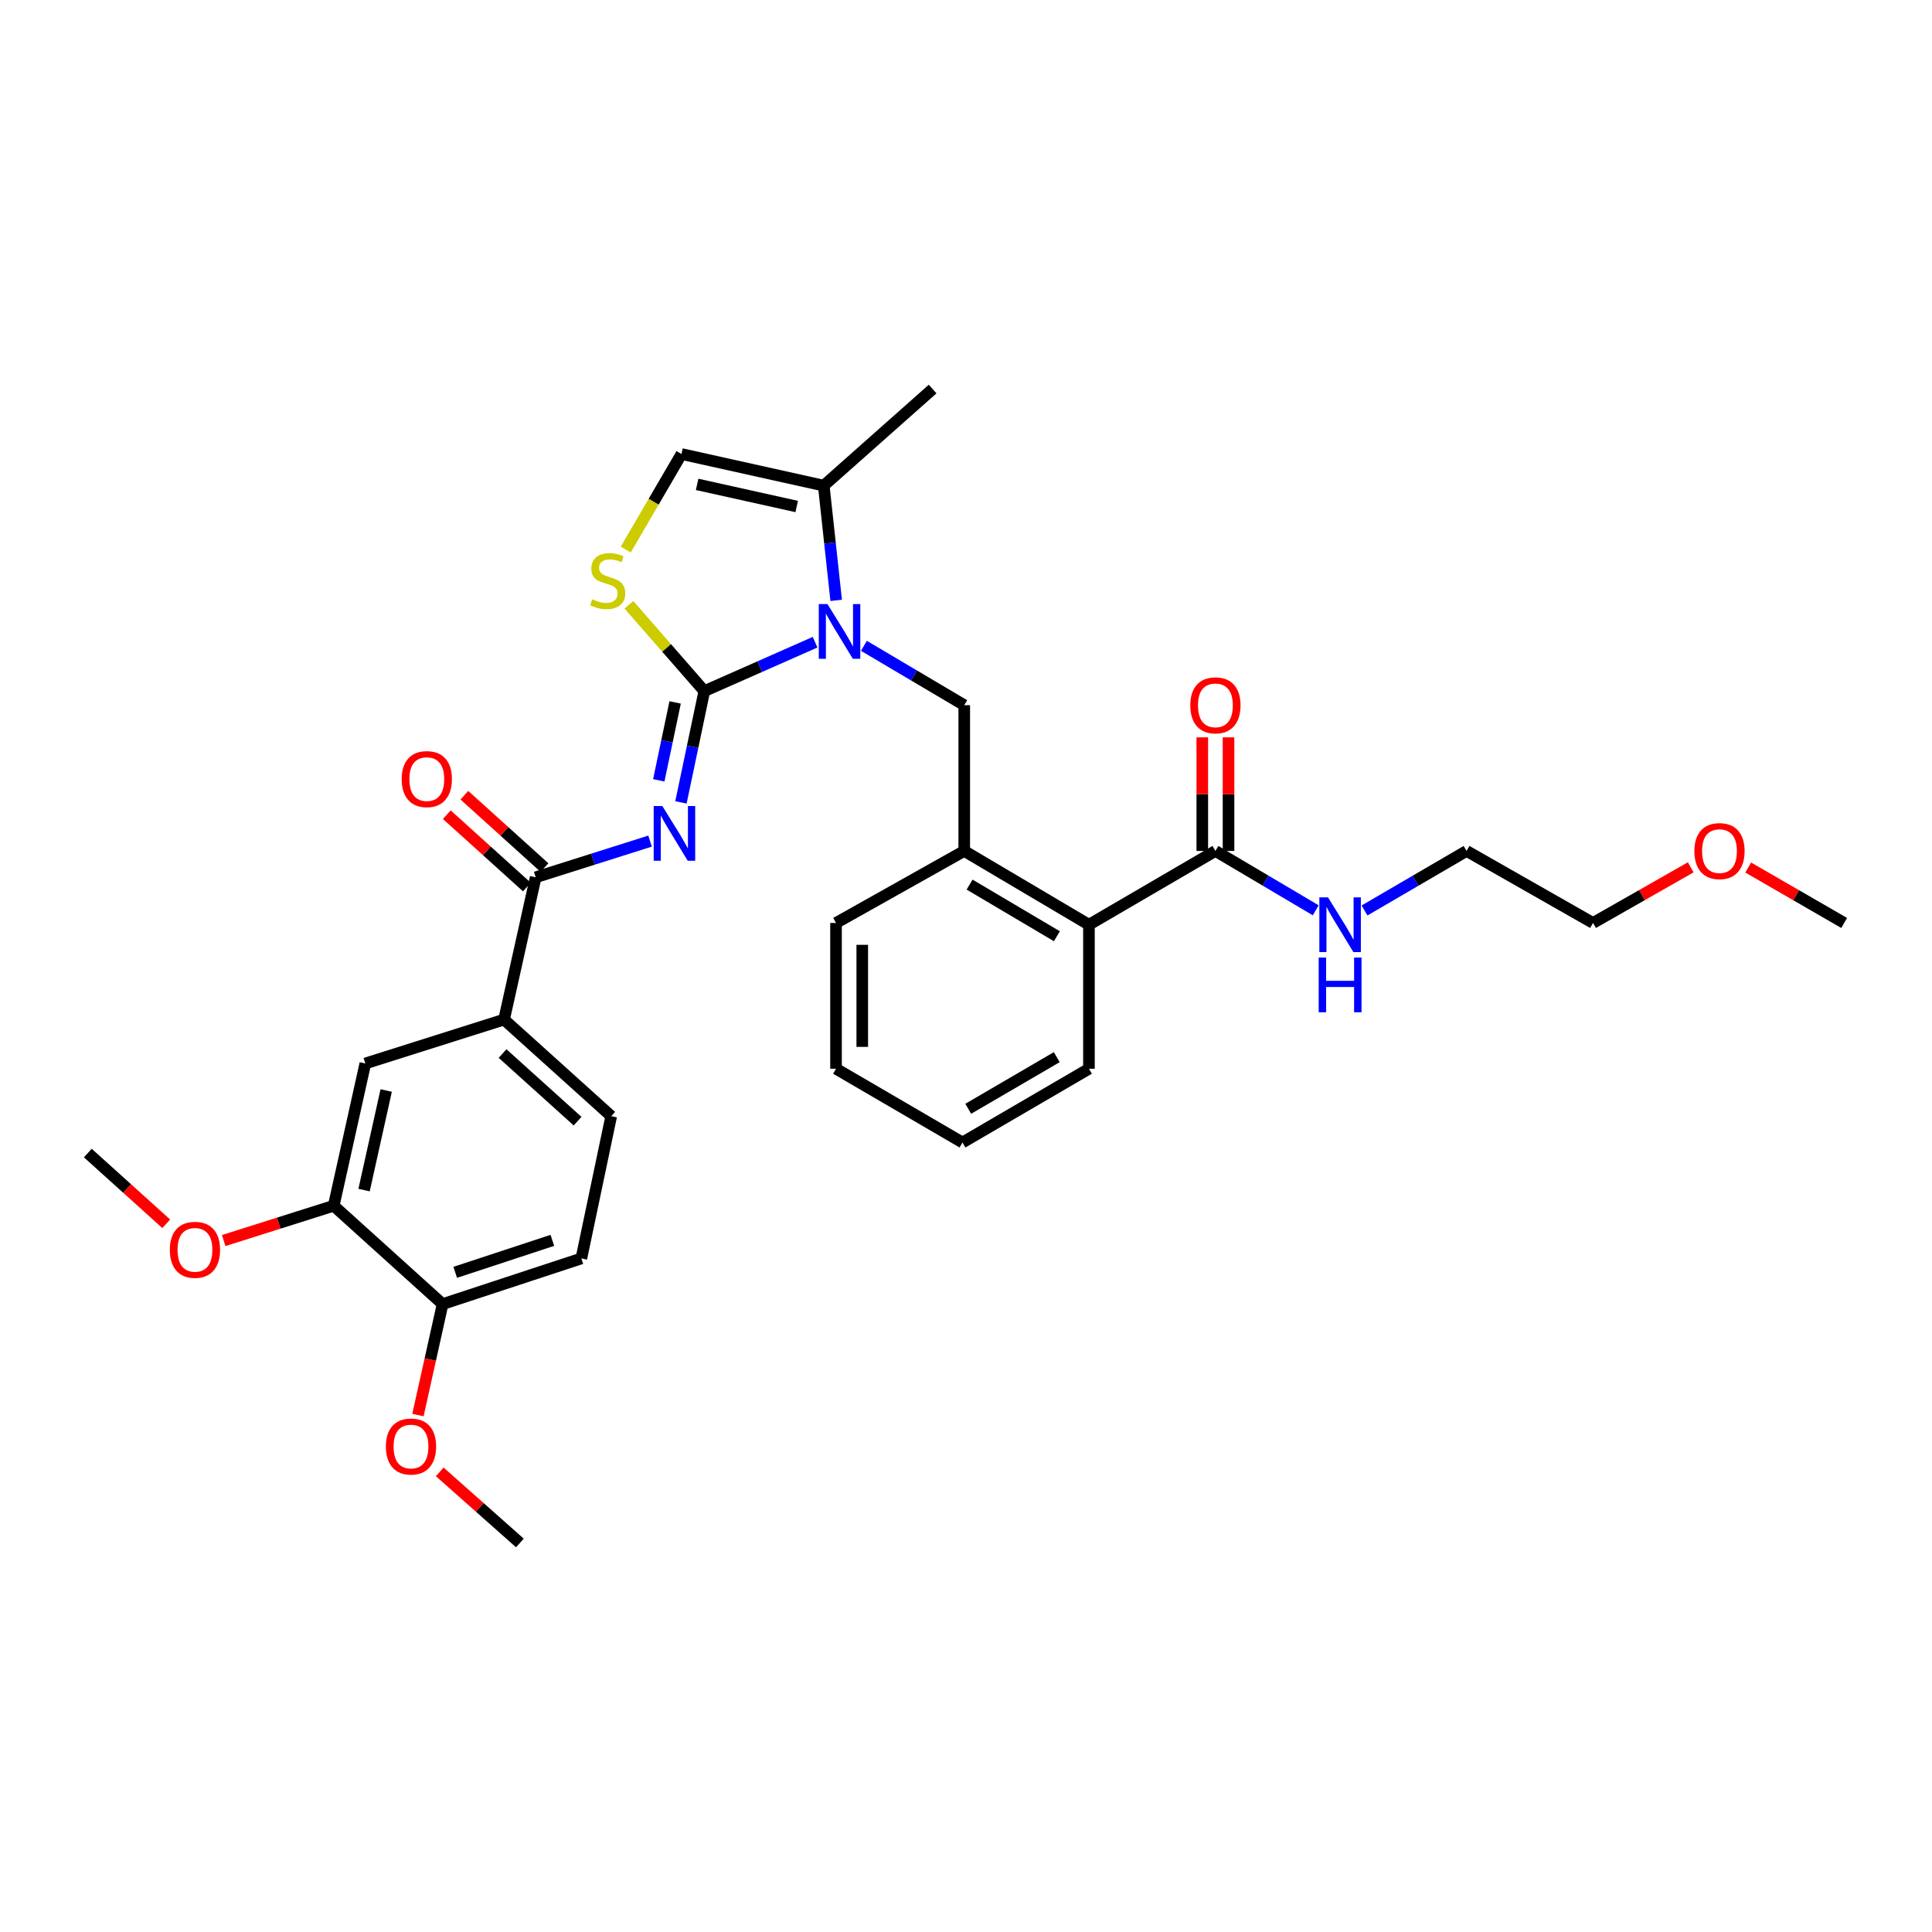 <?xml version='1.0' encoding='iso-8859-1'?>
<svg version='1.1' baseProfile='full'
              xmlns='http://www.w3.org/2000/svg'
                      xmlns:rdkit='http://www.rdkit.org/xml'
                      xmlns:xlink='http://www.w3.org/1999/xlink'
                  xml:space='preserve'
width='1000px' height='1000px' viewBox='0 0 1000 1000'>
<!-- END OF HEADER -->
<rect style='opacity:1.0;fill:#FFFFFF;stroke:none' width='1000' height='1000' x='0' y='0'> </rect>
<path class='bond-0' d='M 875.12,448.926 L 849.833,463.325' style='fill:none;fill-rule:evenodd;stroke:#FF0000;stroke-width:6px;stroke-linecap:butt;stroke-linejoin:miter;stroke-opacity:1' />
<path class='bond-0' d='M 849.833,463.325 L 824.547,477.724' style='fill:none;fill-rule:evenodd;stroke:#000000;stroke-width:6px;stroke-linecap:butt;stroke-linejoin:miter;stroke-opacity:1' />
<path class='bond-1' d='M 904.866,449.034 L 929.706,463.379' style='fill:none;fill-rule:evenodd;stroke:#FF0000;stroke-width:6px;stroke-linecap:butt;stroke-linejoin:miter;stroke-opacity:1' />
<path class='bond-1' d='M 929.706,463.379 L 954.545,477.724' style='fill:none;fill-rule:evenodd;stroke:#000000;stroke-width:6px;stroke-linecap:butt;stroke-linejoin:miter;stroke-opacity:1' />
<path class='bond-2' d='M 629.093,440.451 L 655.057,455.812' style='fill:none;fill-rule:evenodd;stroke:#000000;stroke-width:6px;stroke-linecap:butt;stroke-linejoin:miter;stroke-opacity:1' />
<path class='bond-2' d='M 655.057,455.812 L 681.021,471.173' style='fill:none;fill-rule:evenodd;stroke:#0000FF;stroke-width:6px;stroke-linecap:butt;stroke-linejoin:miter;stroke-opacity:1' />
<path class='bond-3' d='M 635.882,440.451 L 635.882,411.049' style='fill:none;fill-rule:evenodd;stroke:#000000;stroke-width:6px;stroke-linecap:butt;stroke-linejoin:miter;stroke-opacity:1' />
<path class='bond-3' d='M 635.882,411.049 L 635.882,381.647' style='fill:none;fill-rule:evenodd;stroke:#FF0000;stroke-width:6px;stroke-linecap:butt;stroke-linejoin:miter;stroke-opacity:1' />
<path class='bond-3' d='M 622.304,440.451 L 622.304,411.049' style='fill:none;fill-rule:evenodd;stroke:#000000;stroke-width:6px;stroke-linecap:butt;stroke-linejoin:miter;stroke-opacity:1' />
<path class='bond-3' d='M 622.304,411.049 L 622.304,381.647' style='fill:none;fill-rule:evenodd;stroke:#FF0000;stroke-width:6px;stroke-linecap:butt;stroke-linejoin:miter;stroke-opacity:1' />
<path class='bond-4' d='M 629.093,440.451 L 563.638,478.637' style='fill:none;fill-rule:evenodd;stroke:#000000;stroke-width:6px;stroke-linecap:butt;stroke-linejoin:miter;stroke-opacity:1' />
<path class='bond-5' d='M 706.27,471.266 L 732.681,455.858' style='fill:none;fill-rule:evenodd;stroke:#0000FF;stroke-width:6px;stroke-linecap:butt;stroke-linejoin:miter;stroke-opacity:1' />
<path class='bond-5' d='M 732.681,455.858 L 759.092,440.451' style='fill:none;fill-rule:evenodd;stroke:#000000;stroke-width:6px;stroke-linecap:butt;stroke-linejoin:miter;stroke-opacity:1' />
<path class='bond-6' d='M 759.092,440.451 L 824.547,477.724' style='fill:none;fill-rule:evenodd;stroke:#000000;stroke-width:6px;stroke-linecap:butt;stroke-linejoin:miter;stroke-opacity:1' />
<path class='bond-7' d='M 426.367,251.364 L 482.725,201.365' style='fill:none;fill-rule:evenodd;stroke:#000000;stroke-width:6px;stroke-linecap:butt;stroke-linejoin:miter;stroke-opacity:1' />
<path class='bond-8' d='M 426.367,251.364 L 352.727,235.002' style='fill:none;fill-rule:evenodd;stroke:#000000;stroke-width:6px;stroke-linecap:butt;stroke-linejoin:miter;stroke-opacity:1' />
<path class='bond-8' d='M 412.376,262.165 L 360.828,250.711' style='fill:none;fill-rule:evenodd;stroke:#000000;stroke-width:6px;stroke-linecap:butt;stroke-linejoin:miter;stroke-opacity:1' />
<path class='bond-9' d='M 426.367,251.364 L 429.586,281.061' style='fill:none;fill-rule:evenodd;stroke:#000000;stroke-width:6px;stroke-linecap:butt;stroke-linejoin:miter;stroke-opacity:1' />
<path class='bond-9' d='M 429.586,281.061 L 432.804,310.757' style='fill:none;fill-rule:evenodd;stroke:#0000FF;stroke-width:6px;stroke-linecap:butt;stroke-linejoin:miter;stroke-opacity:1' />
<path class='bond-10' d='M 352.727,235.002 L 338.308,259.722' style='fill:none;fill-rule:evenodd;stroke:#000000;stroke-width:6px;stroke-linecap:butt;stroke-linejoin:miter;stroke-opacity:1' />
<path class='bond-10' d='M 338.308,259.722 L 323.889,284.443' style='fill:none;fill-rule:evenodd;stroke:#CCCC00;stroke-width:6px;stroke-linecap:butt;stroke-linejoin:miter;stroke-opacity:1' />
<path class='bond-11' d='M 325.529,313.035 L 345.039,335.382' style='fill:none;fill-rule:evenodd;stroke:#CCCC00;stroke-width:6px;stroke-linecap:butt;stroke-linejoin:miter;stroke-opacity:1' />
<path class='bond-11' d='M 345.039,335.382 L 364.548,357.728' style='fill:none;fill-rule:evenodd;stroke:#000000;stroke-width:6px;stroke-linecap:butt;stroke-linejoin:miter;stroke-opacity:1' />
<path class='bond-12' d='M 364.548,357.728 L 393.22,345.066' style='fill:none;fill-rule:evenodd;stroke:#000000;stroke-width:6px;stroke-linecap:butt;stroke-linejoin:miter;stroke-opacity:1' />
<path class='bond-12' d='M 393.22,345.066 L 421.891,332.403' style='fill:none;fill-rule:evenodd;stroke:#0000FF;stroke-width:6px;stroke-linecap:butt;stroke-linejoin:miter;stroke-opacity:1' />
<path class='bond-13' d='M 364.548,357.728 L 358.503,386.524' style='fill:none;fill-rule:evenodd;stroke:#000000;stroke-width:6px;stroke-linecap:butt;stroke-linejoin:miter;stroke-opacity:1' />
<path class='bond-13' d='M 358.503,386.524 L 352.458,415.32' style='fill:none;fill-rule:evenodd;stroke:#0000FF;stroke-width:6px;stroke-linecap:butt;stroke-linejoin:miter;stroke-opacity:1' />
<path class='bond-13' d='M 349.445,363.577 L 345.214,383.735' style='fill:none;fill-rule:evenodd;stroke:#000000;stroke-width:6px;stroke-linecap:butt;stroke-linejoin:miter;stroke-opacity:1' />
<path class='bond-13' d='M 345.214,383.735 L 340.983,403.892' style='fill:none;fill-rule:evenodd;stroke:#0000FF;stroke-width:6px;stroke-linecap:butt;stroke-linejoin:miter;stroke-opacity:1' />
<path class='bond-14' d='M 447.159,334.278 L 473.123,349.639' style='fill:none;fill-rule:evenodd;stroke:#0000FF;stroke-width:6px;stroke-linecap:butt;stroke-linejoin:miter;stroke-opacity:1' />
<path class='bond-14' d='M 473.123,349.639 L 499.087,365' style='fill:none;fill-rule:evenodd;stroke:#000000;stroke-width:6px;stroke-linecap:butt;stroke-linejoin:miter;stroke-opacity:1' />
<path class='bond-15' d='M 563.638,553.182 L 498.182,591.36' style='fill:none;fill-rule:evenodd;stroke:#000000;stroke-width:6px;stroke-linecap:butt;stroke-linejoin:miter;stroke-opacity:1' />
<path class='bond-15' d='M 546.978,547.18 L 501.159,573.904' style='fill:none;fill-rule:evenodd;stroke:#000000;stroke-width:6px;stroke-linecap:butt;stroke-linejoin:miter;stroke-opacity:1' />
<path class='bond-16' d='M 563.638,553.182 L 563.638,478.637' style='fill:none;fill-rule:evenodd;stroke:#000000;stroke-width:6px;stroke-linecap:butt;stroke-linejoin:miter;stroke-opacity:1' />
<path class='bond-17' d='M 336.468,435.356 L 306.868,444.723' style='fill:none;fill-rule:evenodd;stroke:#0000FF;stroke-width:6px;stroke-linecap:butt;stroke-linejoin:miter;stroke-opacity:1' />
<path class='bond-17' d='M 306.868,444.723 L 277.269,454.09' style='fill:none;fill-rule:evenodd;stroke:#000000;stroke-width:6px;stroke-linecap:butt;stroke-linejoin:miter;stroke-opacity:1' />
<path class='bond-18' d='M 281.82,449.052 L 261.09,430.326' style='fill:none;fill-rule:evenodd;stroke:#000000;stroke-width:6px;stroke-linecap:butt;stroke-linejoin:miter;stroke-opacity:1' />
<path class='bond-18' d='M 261.09,430.326 L 240.36,411.599' style='fill:none;fill-rule:evenodd;stroke:#FF0000;stroke-width:6px;stroke-linecap:butt;stroke-linejoin:miter;stroke-opacity:1' />
<path class='bond-18' d='M 272.717,459.128 L 251.988,440.401' style='fill:none;fill-rule:evenodd;stroke:#000000;stroke-width:6px;stroke-linecap:butt;stroke-linejoin:miter;stroke-opacity:1' />
<path class='bond-18' d='M 251.988,440.401 L 231.258,421.675' style='fill:none;fill-rule:evenodd;stroke:#FF0000;stroke-width:6px;stroke-linecap:butt;stroke-linejoin:miter;stroke-opacity:1' />
<path class='bond-19' d='M 277.269,454.09 L 260.906,527.73' style='fill:none;fill-rule:evenodd;stroke:#000000;stroke-width:6px;stroke-linecap:butt;stroke-linejoin:miter;stroke-opacity:1' />
<path class='bond-20' d='M 498.182,591.36 L 432.726,553.182' style='fill:none;fill-rule:evenodd;stroke:#000000;stroke-width:6px;stroke-linecap:butt;stroke-linejoin:miter;stroke-opacity:1' />
<path class='bond-21' d='M 499.087,365 L 499.087,440.451' style='fill:none;fill-rule:evenodd;stroke:#000000;stroke-width:6px;stroke-linecap:butt;stroke-linejoin:miter;stroke-opacity:1' />
<path class='bond-22' d='M 432.726,553.182 L 432.726,477.724' style='fill:none;fill-rule:evenodd;stroke:#000000;stroke-width:6px;stroke-linecap:butt;stroke-linejoin:miter;stroke-opacity:1' />
<path class='bond-22' d='M 446.305,541.863 L 446.305,489.043' style='fill:none;fill-rule:evenodd;stroke:#000000;stroke-width:6px;stroke-linecap:butt;stroke-linejoin:miter;stroke-opacity:1' />
<path class='bond-23' d='M 432.726,477.724 L 499.087,440.451' style='fill:none;fill-rule:evenodd;stroke:#000000;stroke-width:6px;stroke-linecap:butt;stroke-linejoin:miter;stroke-opacity:1' />
<path class='bond-24' d='M 499.087,440.451 L 563.638,478.637' style='fill:none;fill-rule:evenodd;stroke:#000000;stroke-width:6px;stroke-linecap:butt;stroke-linejoin:miter;stroke-opacity:1' />
<path class='bond-24' d='M 501.856,457.866 L 547.042,484.595' style='fill:none;fill-rule:evenodd;stroke:#000000;stroke-width:6px;stroke-linecap:butt;stroke-linejoin:miter;stroke-opacity:1' />
<path class='bond-25' d='M 300.91,651.362 L 229.088,675.003' style='fill:none;fill-rule:evenodd;stroke:#000000;stroke-width:6px;stroke-linecap:butt;stroke-linejoin:miter;stroke-opacity:1' />
<path class='bond-25' d='M 285.891,642.01 L 235.616,658.559' style='fill:none;fill-rule:evenodd;stroke:#000000;stroke-width:6px;stroke-linecap:butt;stroke-linejoin:miter;stroke-opacity:1' />
<path class='bond-26' d='M 300.91,651.362 L 316.367,577.729' style='fill:none;fill-rule:evenodd;stroke:#000000;stroke-width:6px;stroke-linecap:butt;stroke-linejoin:miter;stroke-opacity:1' />
<path class='bond-27' d='M 229.088,675.003 L 172.73,624.092' style='fill:none;fill-rule:evenodd;stroke:#000000;stroke-width:6px;stroke-linecap:butt;stroke-linejoin:miter;stroke-opacity:1' />
<path class='bond-28' d='M 229.088,675.003 L 222.707,703.717' style='fill:none;fill-rule:evenodd;stroke:#000000;stroke-width:6px;stroke-linecap:butt;stroke-linejoin:miter;stroke-opacity:1' />
<path class='bond-28' d='M 222.707,703.717 L 216.327,732.43' style='fill:none;fill-rule:evenodd;stroke:#FF0000;stroke-width:6px;stroke-linecap:butt;stroke-linejoin:miter;stroke-opacity:1' />
<path class='bond-29' d='M 172.73,624.092 L 189.092,550.451' style='fill:none;fill-rule:evenodd;stroke:#000000;stroke-width:6px;stroke-linecap:butt;stroke-linejoin:miter;stroke-opacity:1' />
<path class='bond-29' d='M 188.439,615.991 L 199.893,564.443' style='fill:none;fill-rule:evenodd;stroke:#000000;stroke-width:6px;stroke-linecap:butt;stroke-linejoin:miter;stroke-opacity:1' />
<path class='bond-30' d='M 172.73,624.092 L 144.26,633.101' style='fill:none;fill-rule:evenodd;stroke:#000000;stroke-width:6px;stroke-linecap:butt;stroke-linejoin:miter;stroke-opacity:1' />
<path class='bond-30' d='M 144.26,633.101 L 115.791,642.111' style='fill:none;fill-rule:evenodd;stroke:#FF0000;stroke-width:6px;stroke-linecap:butt;stroke-linejoin:miter;stroke-opacity:1' />
<path class='bond-31' d='M 189.092,550.451 L 260.906,527.73' style='fill:none;fill-rule:evenodd;stroke:#000000;stroke-width:6px;stroke-linecap:butt;stroke-linejoin:miter;stroke-opacity:1' />
<path class='bond-32' d='M 260.906,527.73 L 316.367,577.729' style='fill:none;fill-rule:evenodd;stroke:#000000;stroke-width:6px;stroke-linecap:butt;stroke-linejoin:miter;stroke-opacity:1' />
<path class='bond-32' d='M 260.134,545.315 L 298.956,580.314' style='fill:none;fill-rule:evenodd;stroke:#000000;stroke-width:6px;stroke-linecap:butt;stroke-linejoin:miter;stroke-opacity:1' />
<path class='bond-33' d='M 227.609,761.839 L 248.35,780.237' style='fill:none;fill-rule:evenodd;stroke:#FF0000;stroke-width:6px;stroke-linecap:butt;stroke-linejoin:miter;stroke-opacity:1' />
<path class='bond-33' d='M 248.35,780.237 L 269.091,798.635' style='fill:none;fill-rule:evenodd;stroke:#000000;stroke-width:6px;stroke-linecap:butt;stroke-linejoin:miter;stroke-opacity:1' />
<path class='bond-34' d='M 86.041,633.416 L 65.748,615.119' style='fill:none;fill-rule:evenodd;stroke:#FF0000;stroke-width:6px;stroke-linecap:butt;stroke-linejoin:miter;stroke-opacity:1' />
<path class='bond-34' d='M 65.748,615.119 L 45.455,596.822' style='fill:none;fill-rule:evenodd;stroke:#000000;stroke-width:6px;stroke-linecap:butt;stroke-linejoin:miter;stroke-opacity:1' />
<path  class='atom-0' d='M 877.003 440.531
Q 877.003 433.731, 880.363 429.931
Q 883.723 426.131, 890.003 426.131
Q 896.283 426.131, 899.643 429.931
Q 903.003 433.731, 903.003 440.531
Q 903.003 447.411, 899.603 451.331
Q 896.203 455.211, 890.003 455.211
Q 883.763 455.211, 880.363 451.331
Q 877.003 447.451, 877.003 440.531
M 890.003 452.011
Q 894.323 452.011, 896.643 449.131
Q 899.003 446.211, 899.003 440.531
Q 899.003 434.971, 896.643 432.171
Q 894.323 429.331, 890.003 429.331
Q 885.683 429.331, 883.323 432.131
Q 881.003 434.931, 881.003 440.531
Q 881.003 446.251, 883.323 449.131
Q 885.683 452.011, 890.003 452.011
' fill='#FF0000'/>
<path  class='atom-2' d='M 687.376 464.477
L 696.656 479.477
Q 697.576 480.957, 699.056 483.637
Q 700.536 486.317, 700.616 486.477
L 700.616 464.477
L 704.376 464.477
L 704.376 492.797
L 700.496 492.797
L 690.536 476.397
Q 689.376 474.477, 688.136 472.277
Q 686.936 470.077, 686.576 469.397
L 686.576 492.797
L 682.896 492.797
L 682.896 464.477
L 687.376 464.477
' fill='#0000FF'/>
<path  class='atom-2' d='M 682.556 495.629
L 686.396 495.629
L 686.396 507.669
L 700.876 507.669
L 700.876 495.629
L 704.716 495.629
L 704.716 523.949
L 700.876 523.949
L 700.876 510.869
L 686.396 510.869
L 686.396 523.949
L 682.556 523.949
L 682.556 495.629
' fill='#0000FF'/>
<path  class='atom-3' d='M 616.093 365.08
Q 616.093 358.28, 619.453 354.48
Q 622.813 350.68, 629.093 350.68
Q 635.373 350.68, 638.733 354.48
Q 642.093 358.28, 642.093 365.08
Q 642.093 371.96, 638.693 375.88
Q 635.293 379.76, 629.093 379.76
Q 622.853 379.76, 619.453 375.88
Q 616.093 372, 616.093 365.08
M 629.093 376.56
Q 633.413 376.56, 635.733 373.68
Q 638.093 370.76, 638.093 365.08
Q 638.093 359.52, 635.733 356.72
Q 633.413 353.88, 629.093 353.88
Q 624.773 353.88, 622.413 356.68
Q 620.093 359.48, 620.093 365.08
Q 620.093 370.8, 622.413 373.68
Q 624.773 376.56, 629.093 376.56
' fill='#FF0000'/>
<path  class='atom-7' d='M 306.549 310.177
Q 306.869 310.297, 308.189 310.857
Q 309.509 311.417, 310.949 311.777
Q 312.429 312.097, 313.869 312.097
Q 316.549 312.097, 318.109 310.817
Q 319.669 309.497, 319.669 307.217
Q 319.669 305.657, 318.869 304.697
Q 318.109 303.737, 316.909 303.217
Q 315.709 302.697, 313.709 302.097
Q 311.189 301.337, 309.669 300.617
Q 308.189 299.897, 307.109 298.377
Q 306.069 296.857, 306.069 294.297
Q 306.069 290.737, 308.469 288.537
Q 310.909 286.337, 315.709 286.337
Q 318.989 286.337, 322.709 287.897
L 321.789 290.977
Q 318.389 289.577, 315.829 289.577
Q 313.069 289.577, 311.549 290.737
Q 310.029 291.857, 310.069 293.817
Q 310.069 295.337, 310.829 296.257
Q 311.629 297.177, 312.749 297.697
Q 313.909 298.217, 315.829 298.817
Q 318.389 299.617, 319.909 300.417
Q 321.429 301.217, 322.509 302.857
Q 323.629 304.457, 323.629 307.217
Q 323.629 311.137, 320.989 313.257
Q 318.389 315.337, 314.029 315.337
Q 311.509 315.337, 309.589 314.777
Q 307.709 314.257, 305.469 313.337
L 306.549 310.177
' fill='#CCCC00'/>
<path  class='atom-9' d='M 428.284 312.655
L 437.564 327.655
Q 438.484 329.135, 439.964 331.815
Q 441.444 334.495, 441.524 334.655
L 441.524 312.655
L 445.284 312.655
L 445.284 340.975
L 441.404 340.975
L 431.444 324.575
Q 430.284 322.655, 429.044 320.455
Q 427.844 318.255, 427.484 317.575
L 427.484 340.975
L 423.804 340.975
L 423.804 312.655
L 428.284 312.655
' fill='#0000FF'/>
<path  class='atom-11' d='M 342.831 417.201
L 352.111 432.201
Q 353.031 433.681, 354.511 436.361
Q 355.991 439.041, 356.071 439.201
L 356.071 417.201
L 359.831 417.201
L 359.831 445.521
L 355.951 445.521
L 345.991 429.121
Q 344.831 427.201, 343.591 425.001
Q 342.391 422.801, 342.031 422.121
L 342.031 445.521
L 338.351 445.521
L 338.351 417.201
L 342.831 417.201
' fill='#0000FF'/>
<path  class='atom-14' d='M 207.91 403.258
Q 207.91 396.458, 211.27 392.658
Q 214.63 388.858, 220.91 388.858
Q 227.19 388.858, 230.55 392.658
Q 233.91 396.458, 233.91 403.258
Q 233.91 410.138, 230.51 414.058
Q 227.11 417.938, 220.91 417.938
Q 214.67 417.938, 211.27 414.058
Q 207.91 410.178, 207.91 403.258
M 220.91 414.738
Q 225.23 414.738, 227.55 411.858
Q 229.91 408.938, 229.91 403.258
Q 229.91 397.698, 227.55 394.898
Q 225.23 392.058, 220.91 392.058
Q 216.59 392.058, 214.23 394.858
Q 211.91 397.658, 211.91 403.258
Q 211.91 408.978, 214.23 411.858
Q 216.59 414.738, 220.91 414.738
' fill='#FF0000'/>
<path  class='atom-26' d='M 199.726 748.716
Q 199.726 741.916, 203.086 738.116
Q 206.446 734.316, 212.726 734.316
Q 219.006 734.316, 222.366 738.116
Q 225.726 741.916, 225.726 748.716
Q 225.726 755.596, 222.326 759.516
Q 218.926 763.396, 212.726 763.396
Q 206.486 763.396, 203.086 759.516
Q 199.726 755.636, 199.726 748.716
M 212.726 760.196
Q 217.046 760.196, 219.366 757.316
Q 221.726 754.396, 221.726 748.716
Q 221.726 743.156, 219.366 740.356
Q 217.046 737.516, 212.726 737.516
Q 208.406 737.516, 206.046 740.316
Q 203.726 743.116, 203.726 748.716
Q 203.726 754.436, 206.046 757.316
Q 208.406 760.196, 212.726 760.196
' fill='#FF0000'/>
<path  class='atom-28' d='M 87.907 646.901
Q 87.907 640.101, 91.267 636.301
Q 94.627 632.501, 100.907 632.501
Q 107.187 632.501, 110.547 636.301
Q 113.907 640.101, 113.907 646.901
Q 113.907 653.781, 110.507 657.701
Q 107.107 661.581, 100.907 661.581
Q 94.667 661.581, 91.267 657.701
Q 87.907 653.821, 87.907 646.901
M 100.907 658.381
Q 105.227 658.381, 107.547 655.501
Q 109.907 652.581, 109.907 646.901
Q 109.907 641.341, 107.547 638.541
Q 105.227 635.701, 100.907 635.701
Q 96.587 635.701, 94.227 638.501
Q 91.907 641.301, 91.907 646.901
Q 91.907 652.621, 94.227 655.501
Q 96.587 658.381, 100.907 658.381
' fill='#FF0000'/>
</svg>
